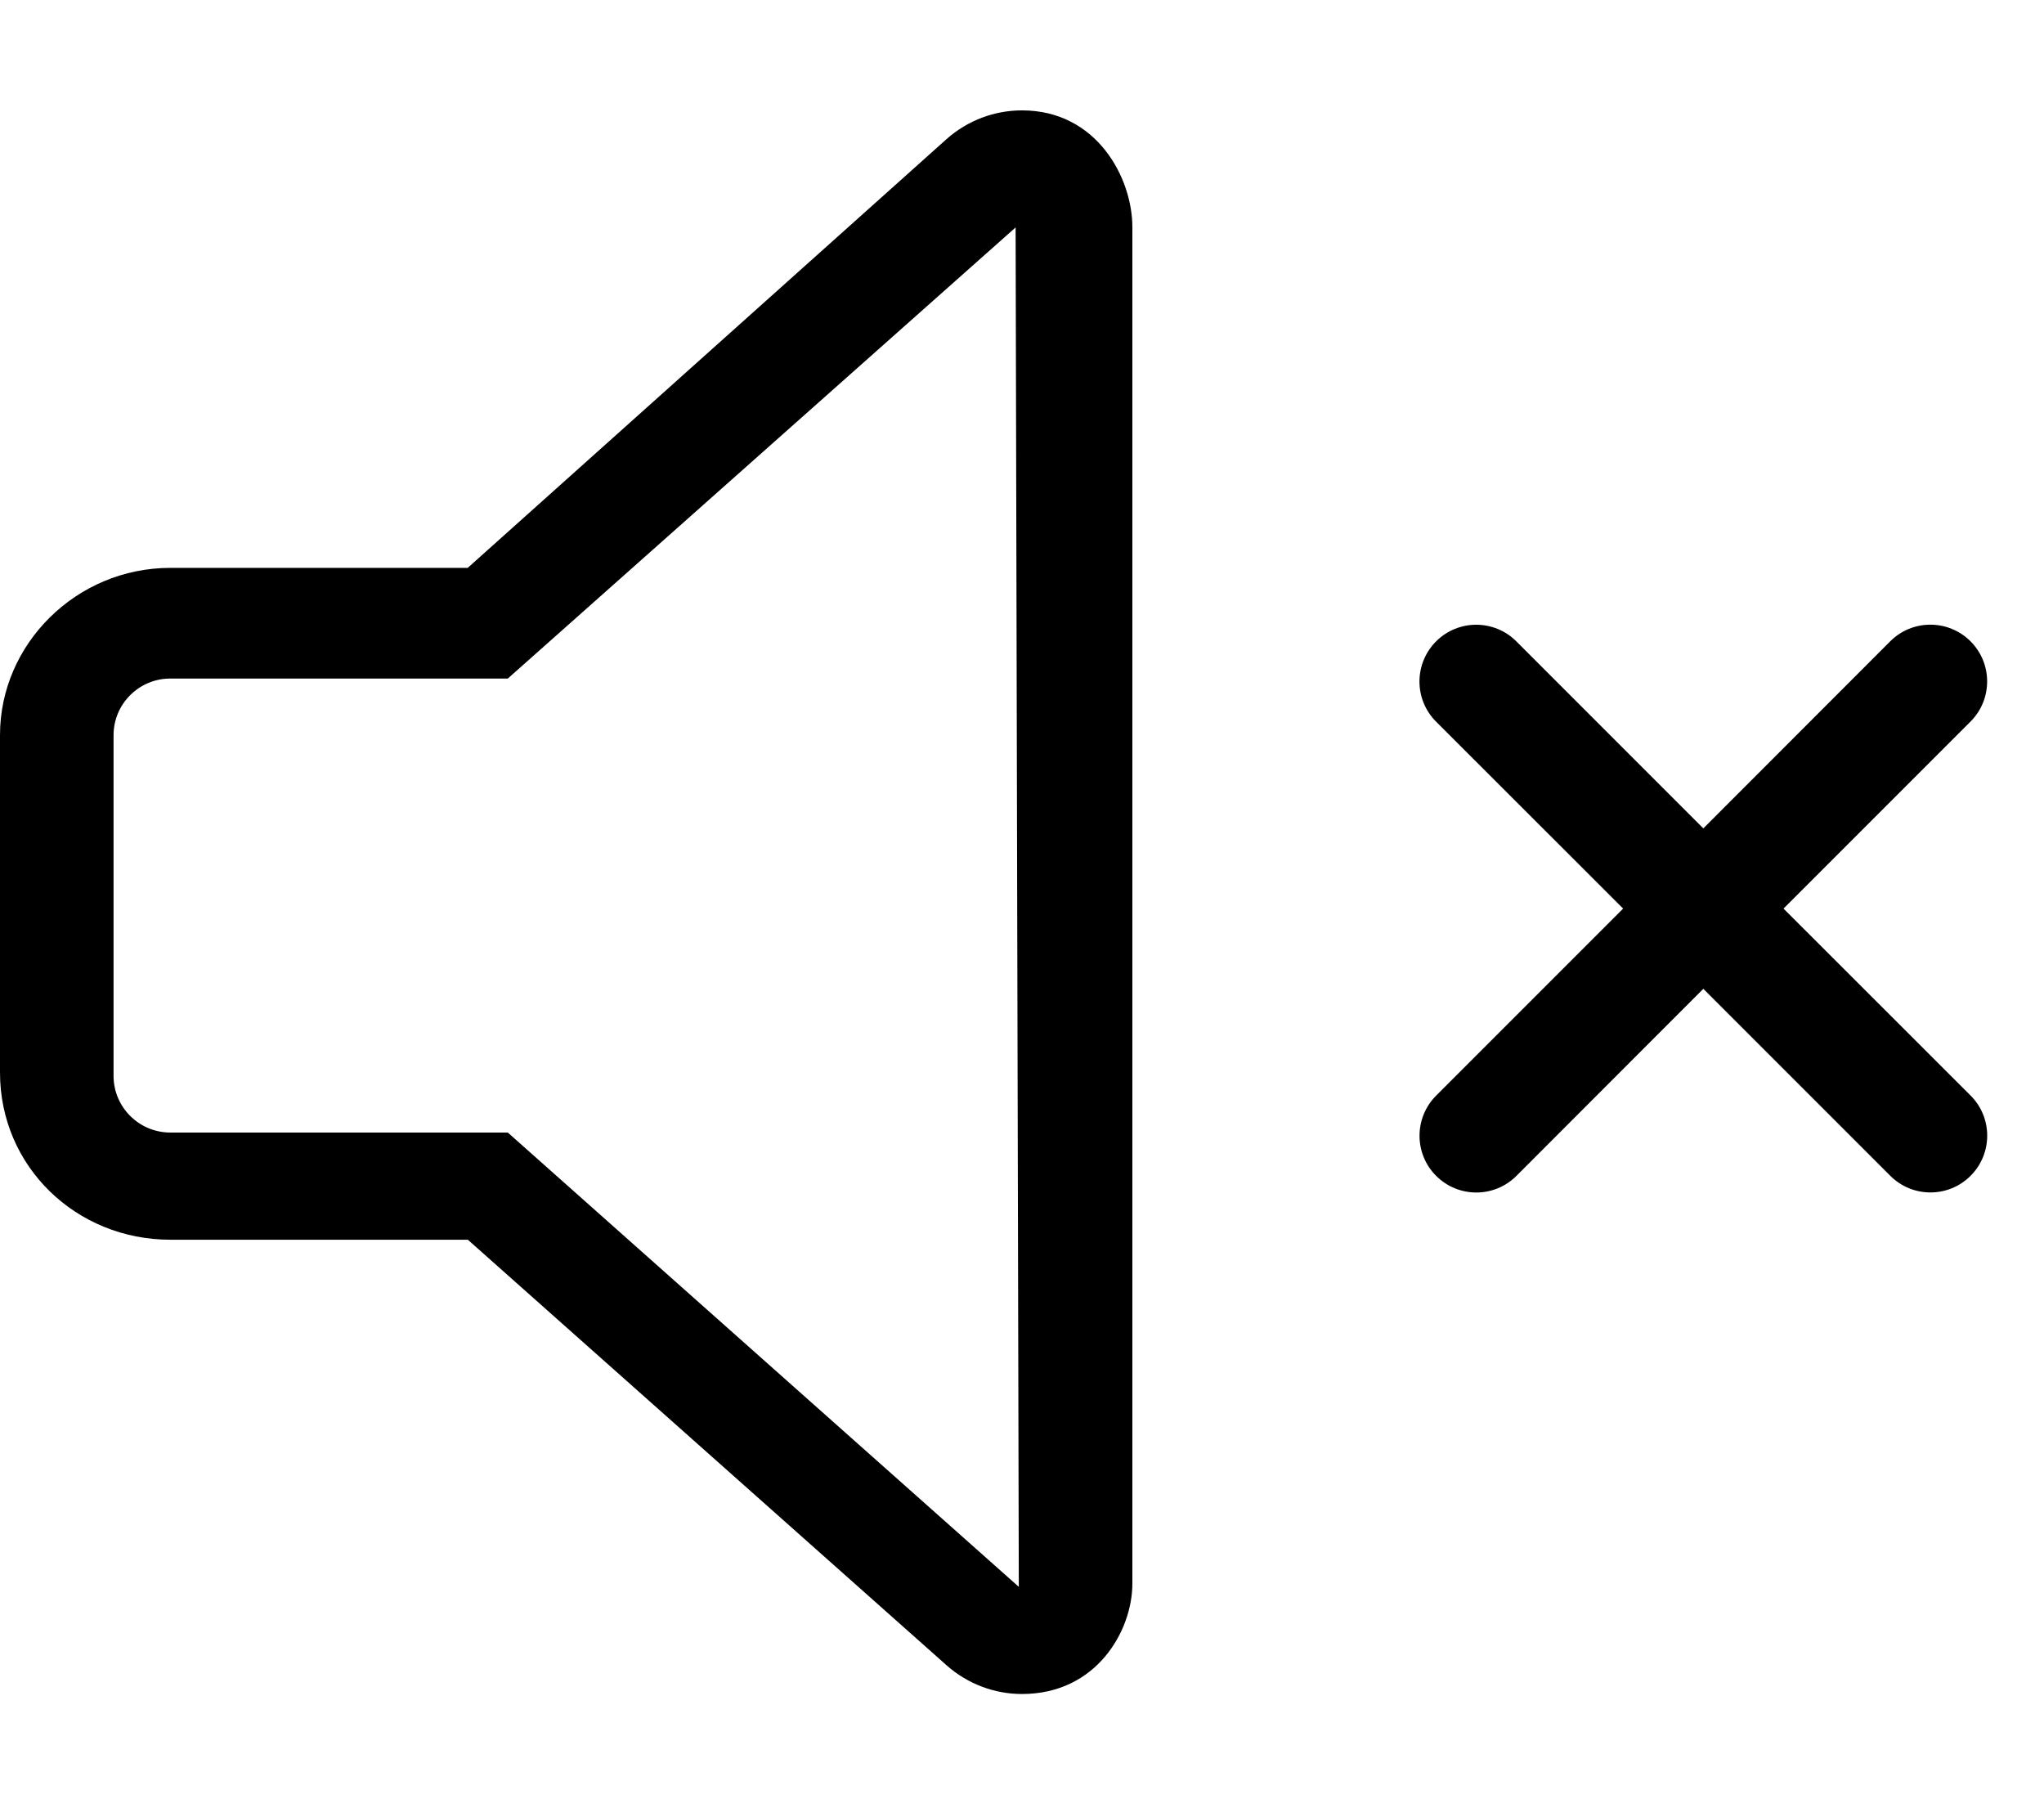 <svg xmlns="http://www.w3.org/2000/svg" viewBox="0 0 576 512"><!--! Font Awesome Pro 6.3.0 by @fontawesome - https://fontawesome.com License - https://fontawesome.com/license (Commercial License) Copyright 2023 Fonticons, Inc. --><path d="M502.6 256l52.69-52.69c6.25-6.25 6.25-16.38 0-22.62s-16.38-6.25-22.62 0L480 233.4l-52.69-52.69c-6.25-6.25-16.38-6.25-22.62 0s-6.25 16.38 0 22.62L457.4 256l-52.69 52.69c-6.25 6.25-6.25 16.38 0 22.62c6.246 6.246 16.37 6.254 22.62 0L480 278.6l52.69 52.69c6.246 6.246 16.37 6.254 22.62 0c6.25-6.25 6.25-16.38 0-22.62L502.6 256zM288 31.1c-7.697 0-15.29 2.784-21.27 8.1L131.8 160H48c-26.51 0-48 21.49-48 47.1v95.1c0 26.51 21.49 47.1 48 47.1h83.84l134.9 119.9c5.984 5.312 13.58 8.094 21.26 8.094c21.04 0 31.1-17.87 31.1-31.1V64C319.1 50.14 309.1 31.1 288 31.1zM287.1 447.1L143.1 319.1H48c-8.822 0-16-7.16-16-15.96v-96c0-8.801 7.178-15.96 16-15.96h95.1l143.1-127.1c.008-.008-.004 .004 0 0L287.1 447.1z"/></svg>